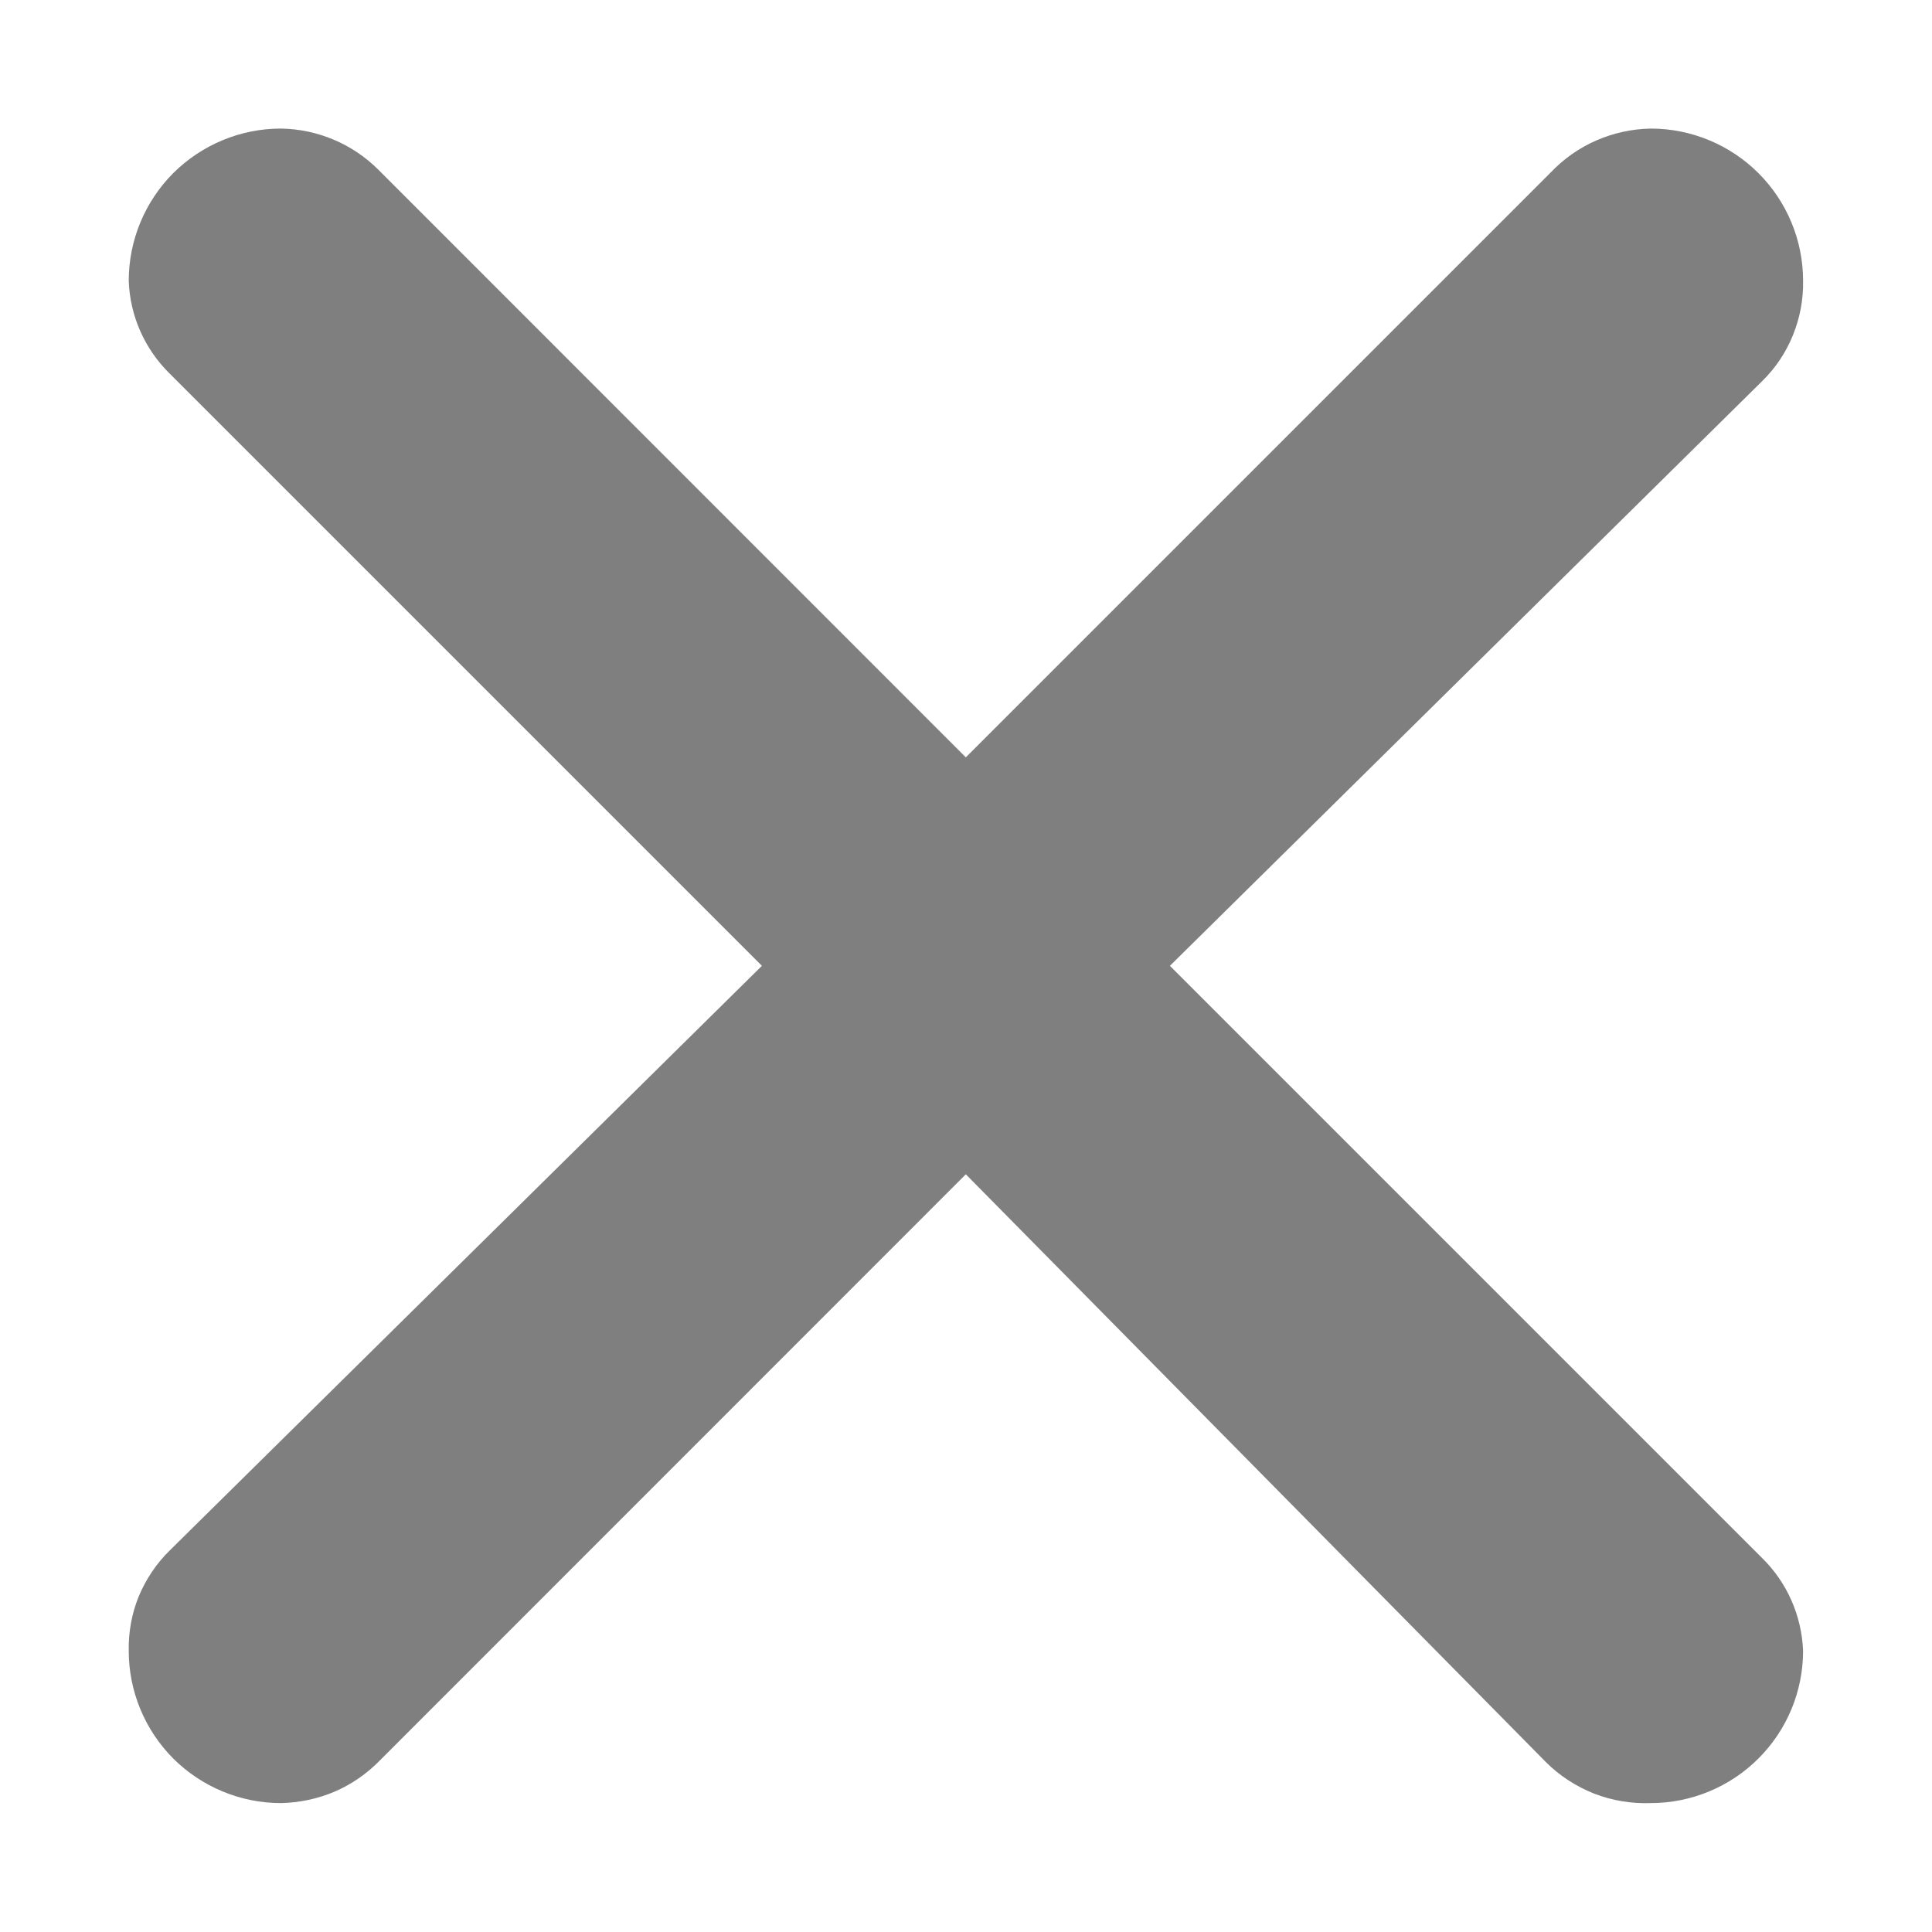 <svg width="11" height="11" viewBox="0 0 11 11" fill="none" xmlns="http://www.w3.org/2000/svg">
<path d="M2.154 0.966L5.499 4.312L8.827 0.984C8.901 0.906 8.989 0.843 9.088 0.8C9.186 0.757 9.292 0.734 9.399 0.732C9.629 0.732 9.85 0.824 10.012 0.986C10.175 1.149 10.266 1.369 10.266 1.599C10.268 1.705 10.248 1.811 10.208 1.909C10.168 2.008 10.108 2.097 10.032 2.171L6.661 5.499L10.032 8.87C10.175 9.01 10.258 9.199 10.266 9.399C10.266 9.629 10.175 9.849 10.012 10.012C9.85 10.174 9.629 10.266 9.399 10.266C9.289 10.27 9.179 10.252 9.076 10.212C8.973 10.171 8.879 10.11 8.801 10.032L5.499 6.686L2.163 10.023C2.089 10.099 2.002 10.159 1.905 10.201C1.808 10.242 1.704 10.264 1.599 10.266C1.369 10.266 1.149 10.174 0.986 10.012C0.824 9.849 0.733 9.629 0.733 9.399C0.731 9.293 0.75 9.187 0.79 9.089C0.831 8.991 0.891 8.901 0.967 8.827L4.338 5.499L0.967 2.128C0.824 1.988 0.74 1.799 0.733 1.599C0.733 1.369 0.824 1.149 0.986 0.986C1.149 0.824 1.369 0.732 1.599 0.732C1.807 0.735 2.007 0.819 2.154 0.966Z" fill="black" fill-opacity="0.5"/>
</svg>
